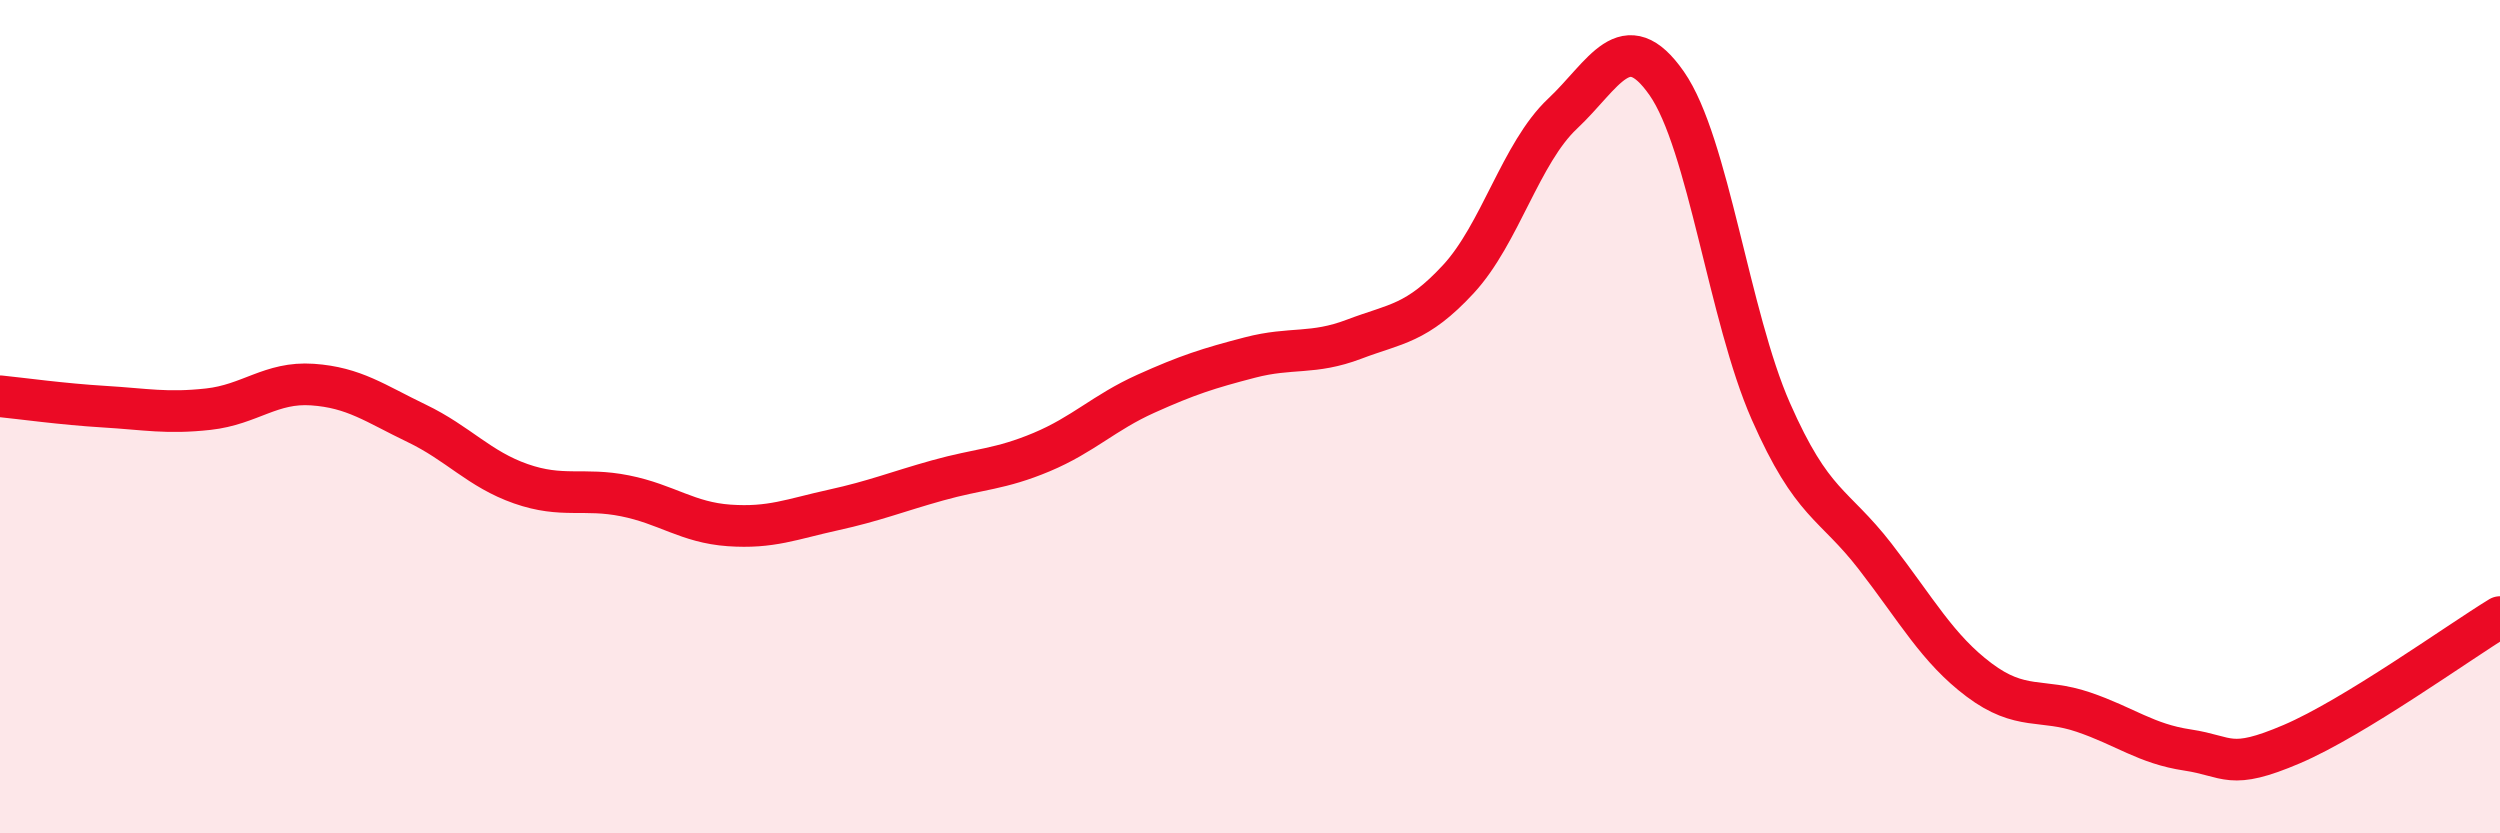 
    <svg width="60" height="20" viewBox="0 0 60 20" xmlns="http://www.w3.org/2000/svg">
      <path
        d="M 0,9.51 C 0.5,9.56 1.5,9.7 2.5,9.76 C 3.5,9.82 4,9.93 5,9.82 C 6,9.71 6.5,9.16 7.5,9.23 C 8.5,9.3 9,9.68 10,10.16 C 11,10.64 11.5,11.26 12.5,11.61 C 13.5,11.96 14,11.7 15,11.9 C 16,12.1 16.5,12.54 17.5,12.61 C 18.5,12.68 19,12.46 20,12.24 C 21,12.02 21.5,11.81 22.5,11.53 C 23.5,11.25 24,11.27 25,10.85 C 26,10.43 26.5,9.9 27.5,9.45 C 28.5,9 29,8.84 30,8.58 C 31,8.32 31.5,8.52 32.5,8.14 C 33.5,7.76 34,7.78 35,6.7 C 36,5.62 36.5,3.67 37.5,2.73 C 38.5,1.79 39,0.57 40,2 C 41,3.43 41.5,7.6 42.5,9.87 C 43.5,12.14 44,12.06 45,13.35 C 46,14.64 46.5,15.57 47.5,16.32 C 48.5,17.07 49,16.75 50,17.09 C 51,17.43 51.5,17.85 52.5,18 C 53.5,18.15 53.5,18.5 55,17.86 C 56.5,17.22 59,15.42 60,14.81L60 20L0 20Z"
        fill="#EB0A25"
        opacity="0.1"
        stroke-linecap="round"
        stroke-linejoin="round"
      />
      <path
        d="M 0,9.51 C 0.5,9.56 1.5,9.7 2.5,9.76 C 3.5,9.82 4,9.93 5,9.82 C 6,9.71 6.5,9.16 7.5,9.23 C 8.5,9.3 9,9.68 10,10.16 C 11,10.64 11.5,11.26 12.5,11.61 C 13.5,11.96 14,11.7 15,11.9 C 16,12.1 16.5,12.54 17.5,12.61 C 18.5,12.68 19,12.46 20,12.24 C 21,12.02 21.5,11.81 22.5,11.53 C 23.5,11.25 24,11.27 25,10.85 C 26,10.43 26.5,9.9 27.5,9.45 C 28.5,9 29,8.84 30,8.58 C 31,8.32 31.5,8.52 32.5,8.14 C 33.5,7.76 34,7.78 35,6.7 C 36,5.62 36.5,3.67 37.5,2.73 C 38.5,1.79 39,0.57 40,2 C 41,3.43 41.5,7.6 42.5,9.87 C 43.5,12.14 44,12.06 45,13.35 C 46,14.64 46.5,15.57 47.5,16.32 C 48.5,17.07 49,16.75 50,17.09 C 51,17.43 51.5,17.85 52.5,18 C 53.5,18.15 53.5,18.5 55,17.86 C 56.5,17.22 59,15.42 60,14.81"
        stroke="#EB0A25"
        stroke-width="1"
        fill="none"
        stroke-linecap="round"
        stroke-linejoin="round"
      />
    </svg>
  